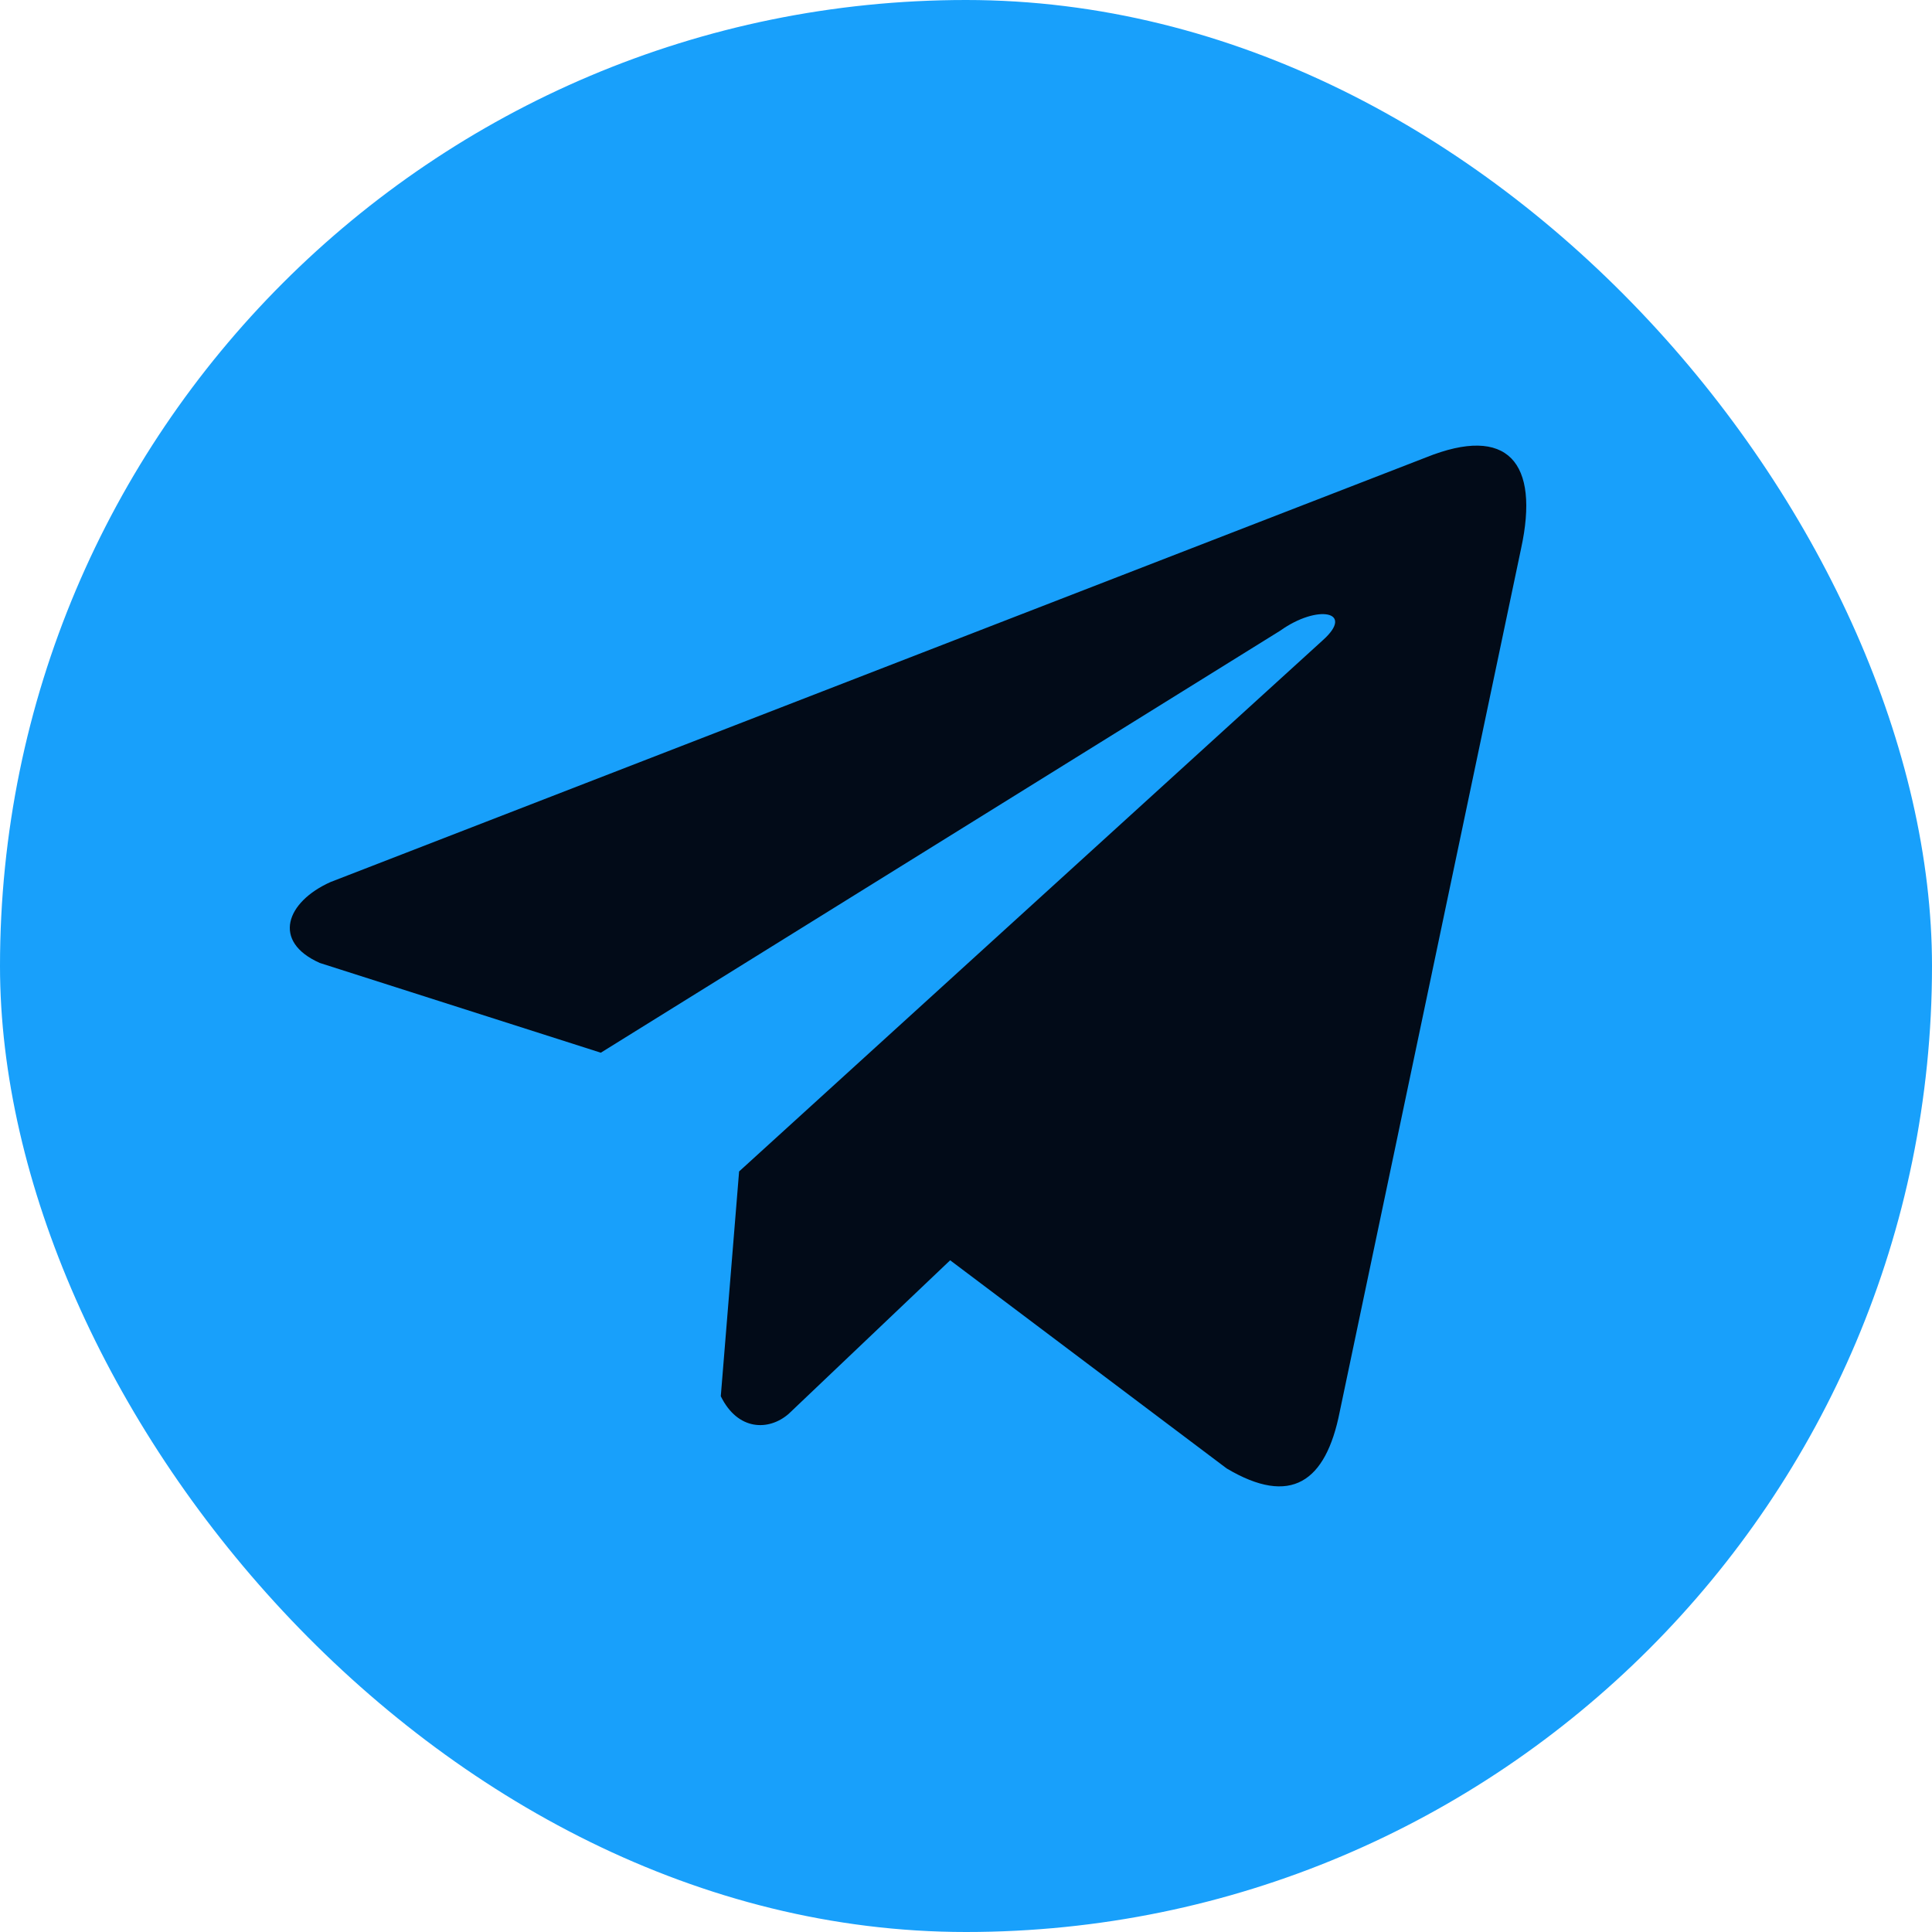 <?xml version="1.0" encoding="UTF-8"?> <svg xmlns="http://www.w3.org/2000/svg" width="50" height="50" viewBox="0 0 50 50" fill="none"><rect width="50" height="50" rx="25" fill="#18A0FB"></rect><path d="M36.902 11.839L8.552 22.828C7.411 23.34 7.025 24.364 8.276 24.921L15.549 27.244L33.135 16.32C34.095 15.634 35.078 15.817 34.232 16.571L19.128 30.317L18.654 36.134C19.093 37.032 19.898 37.037 20.411 36.59L24.59 32.616L31.746 38.003C33.409 38.992 34.313 38.353 34.671 36.541L39.365 14.199C39.852 11.967 39.021 10.984 36.902 11.839Z" fill="#020B18"></path></svg> 